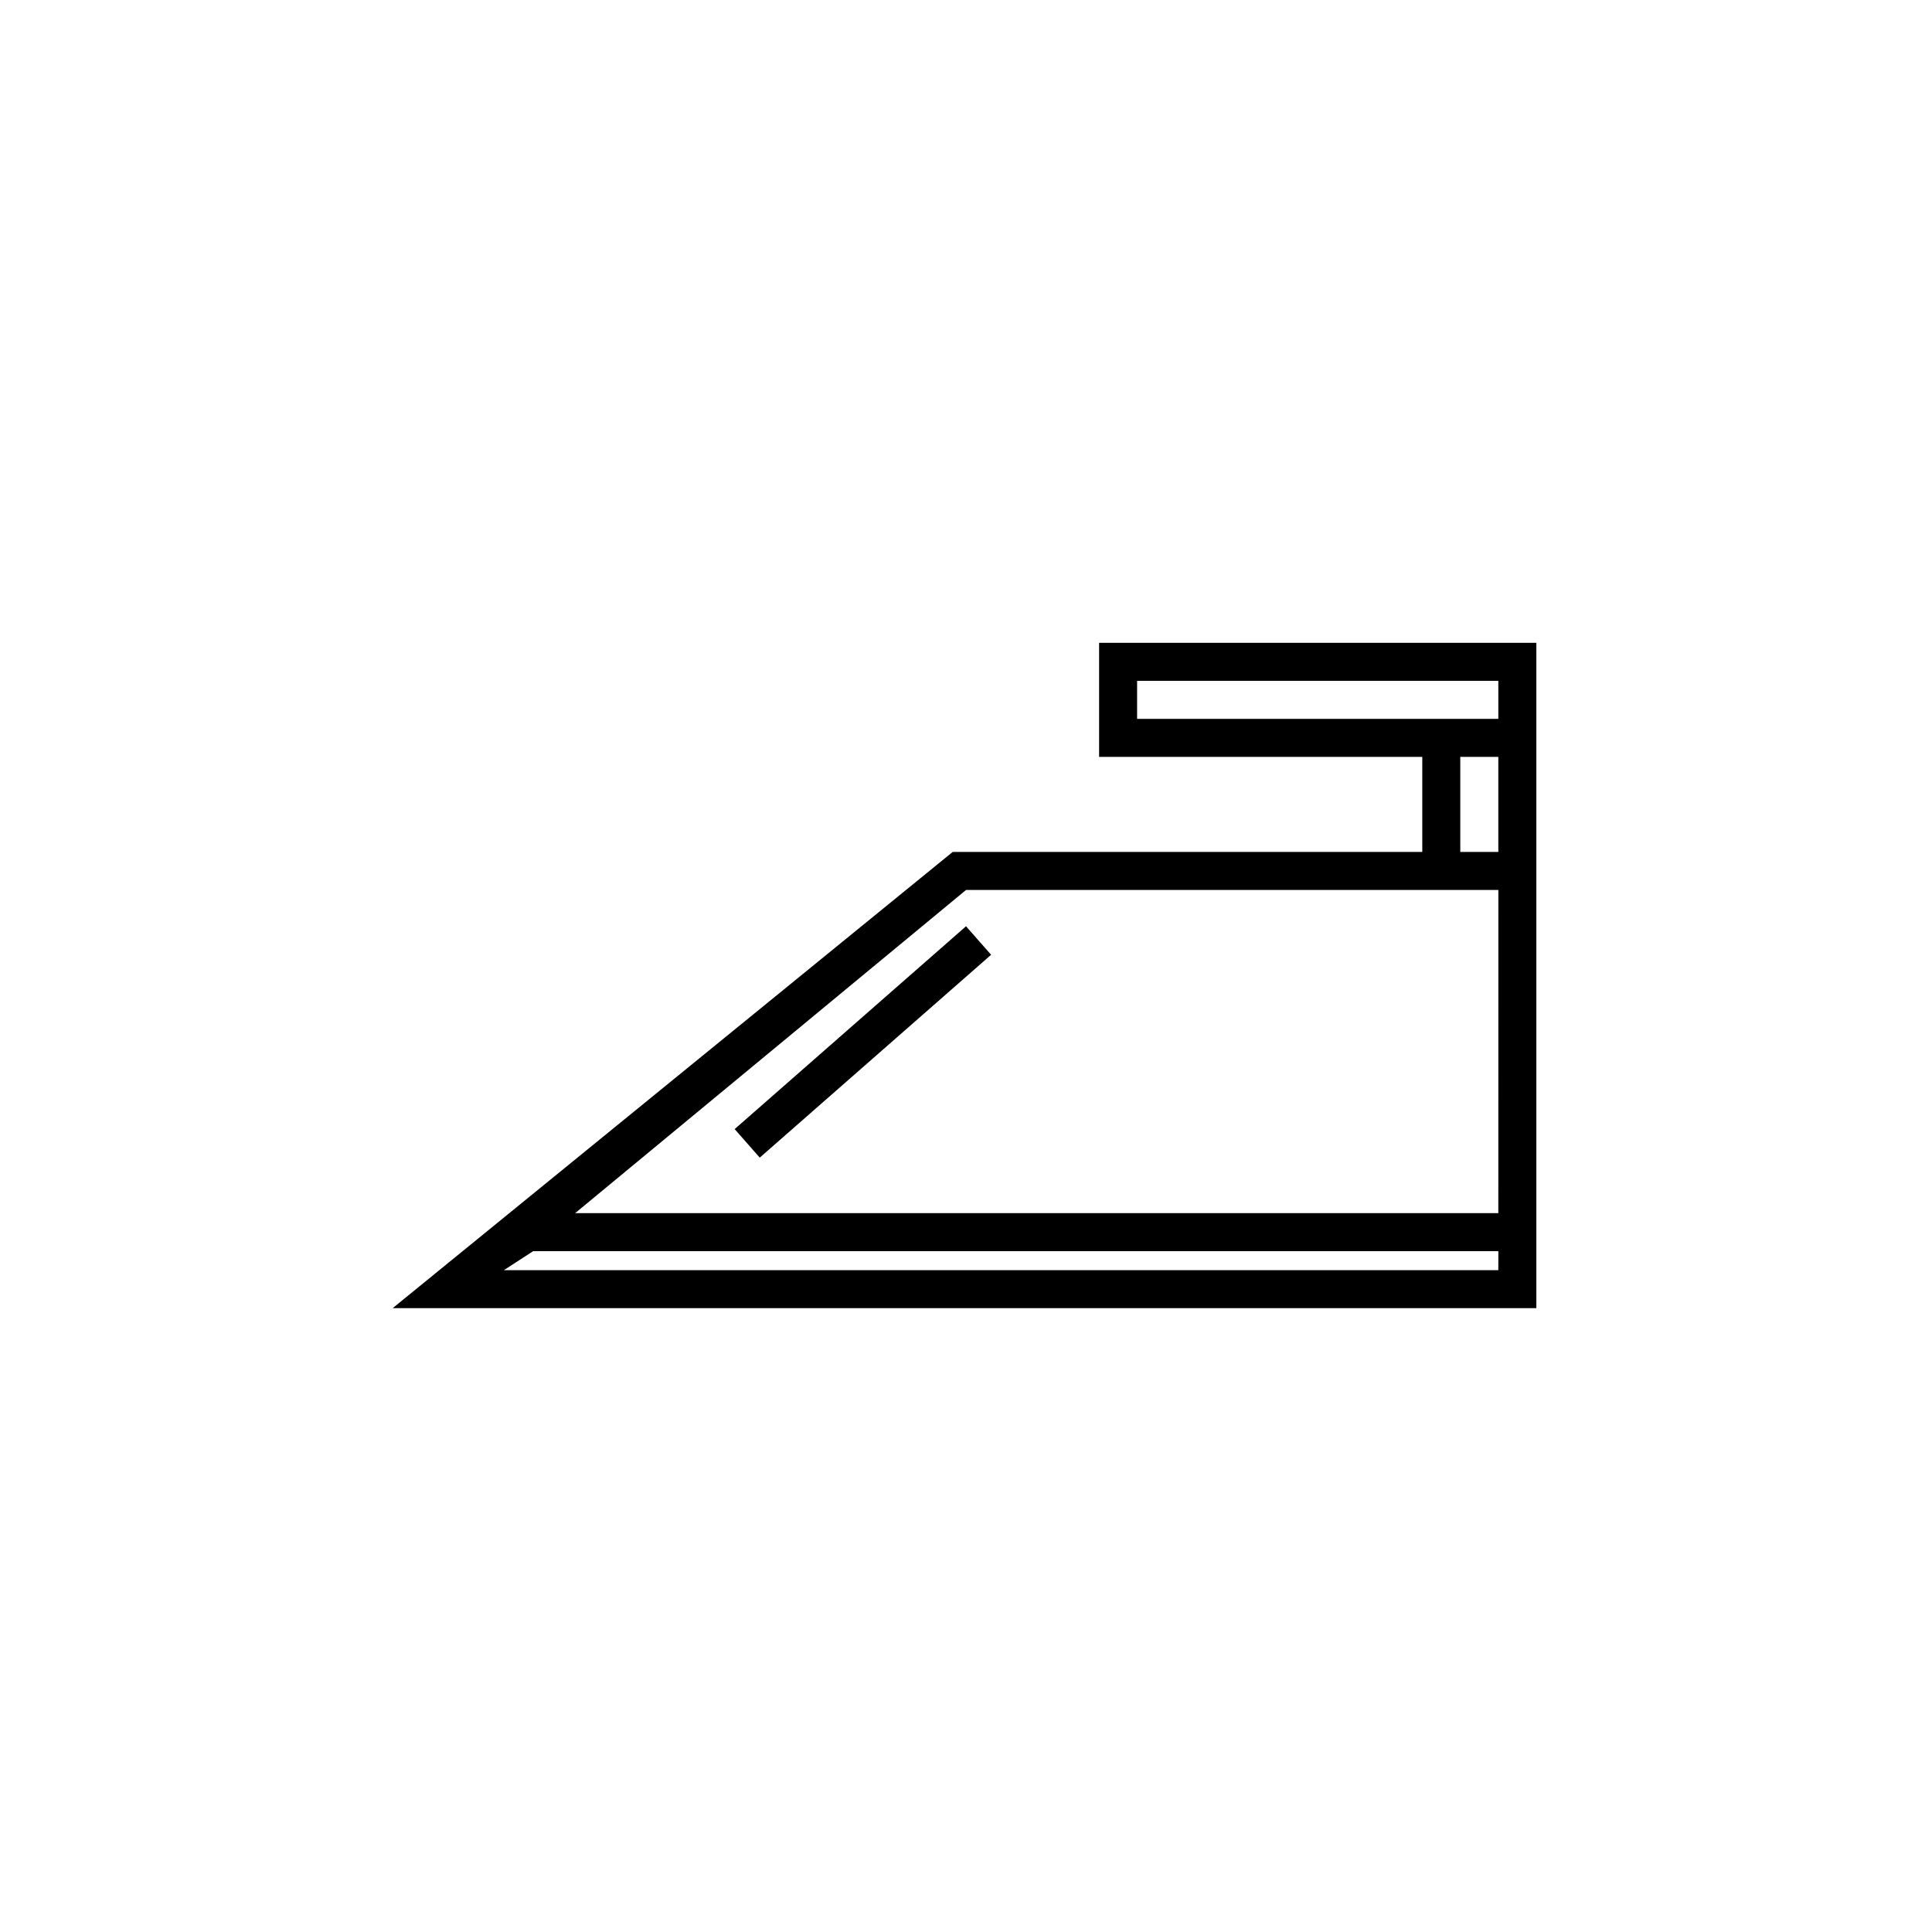 <?xml version="1.0" encoding="UTF-8"?>
<!-- Uploaded to: SVG Repo, www.svgrepo.com, Generator: SVG Repo Mixer Tools -->
<svg fill="#000000" width="800px" height="800px" version="1.1" viewBox="144 144 512 512" xmlns="http://www.w3.org/2000/svg">
 <path d="m435.27 314.35v30.23l85.648-0.004v25.191h-124.44l-148.42 120.91h303.09v-176.33zm105.8 166.26h-263.54l7.758-5.039h255.79zm0-15.113-244.65-0.004 103.59-85.645h141.07zm-10.078-95.727v-25.191h10.078v25.191zm-85.648-45.344h95.727v10.078h-95.727zm-45.34 65.043 6.648 7.559-61.312 53.754-6.648-7.559z"/>
</svg>